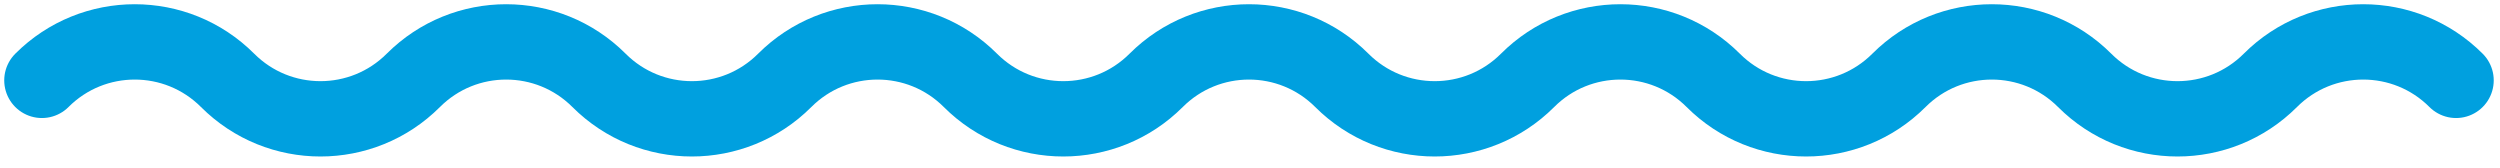 <svg width="179" height="12" viewBox="0 0 179 12" xmlns="http://www.w3.org/2000/svg" xmlns:xlink="http://www.w3.org/1999/xlink"><title>squiggle medium</title><desc>Created with Sketch.</desc><g id="Page-1" stroke="none" stroke-width="1" fill="none" fill-rule="evenodd" stroke-linecap="round" stroke-linejoin="round"><g id="custom-program" transform="translate(-210, -6140)" stroke="#00a0df" stroke-width="5.394"><g id="Sidekicks" transform="translate(200, 5136)"><path d="M13 1009.754C16.672 1006.082 22.624 1006.082 26.296 1009.754S35.922 1013.426 39.594 1009.754C43.266 1006.082 49.218 1006.082 52.89 1009.754S62.516 1013.426 66.186 1009.754C69.858 1006.082 75.81 1006.082 79.482 1009.754S89.108 1013.426 92.78 1009.754s9.624-3.672 13.296.0C109.748 1013.426 115.702 1013.426 119.374 1009.754 123.042 1006.082 128.997 1006.082 132.668 1009.754 136.34 1013.426 142.292 1013.426 145.964 1009.754S155.59 1006.082 159.262 1009.754s9.624 3.672 13.296.0S182.184 1006.082 185.854 1009.754" id="squiggle-medium"/></g></g></g></svg>